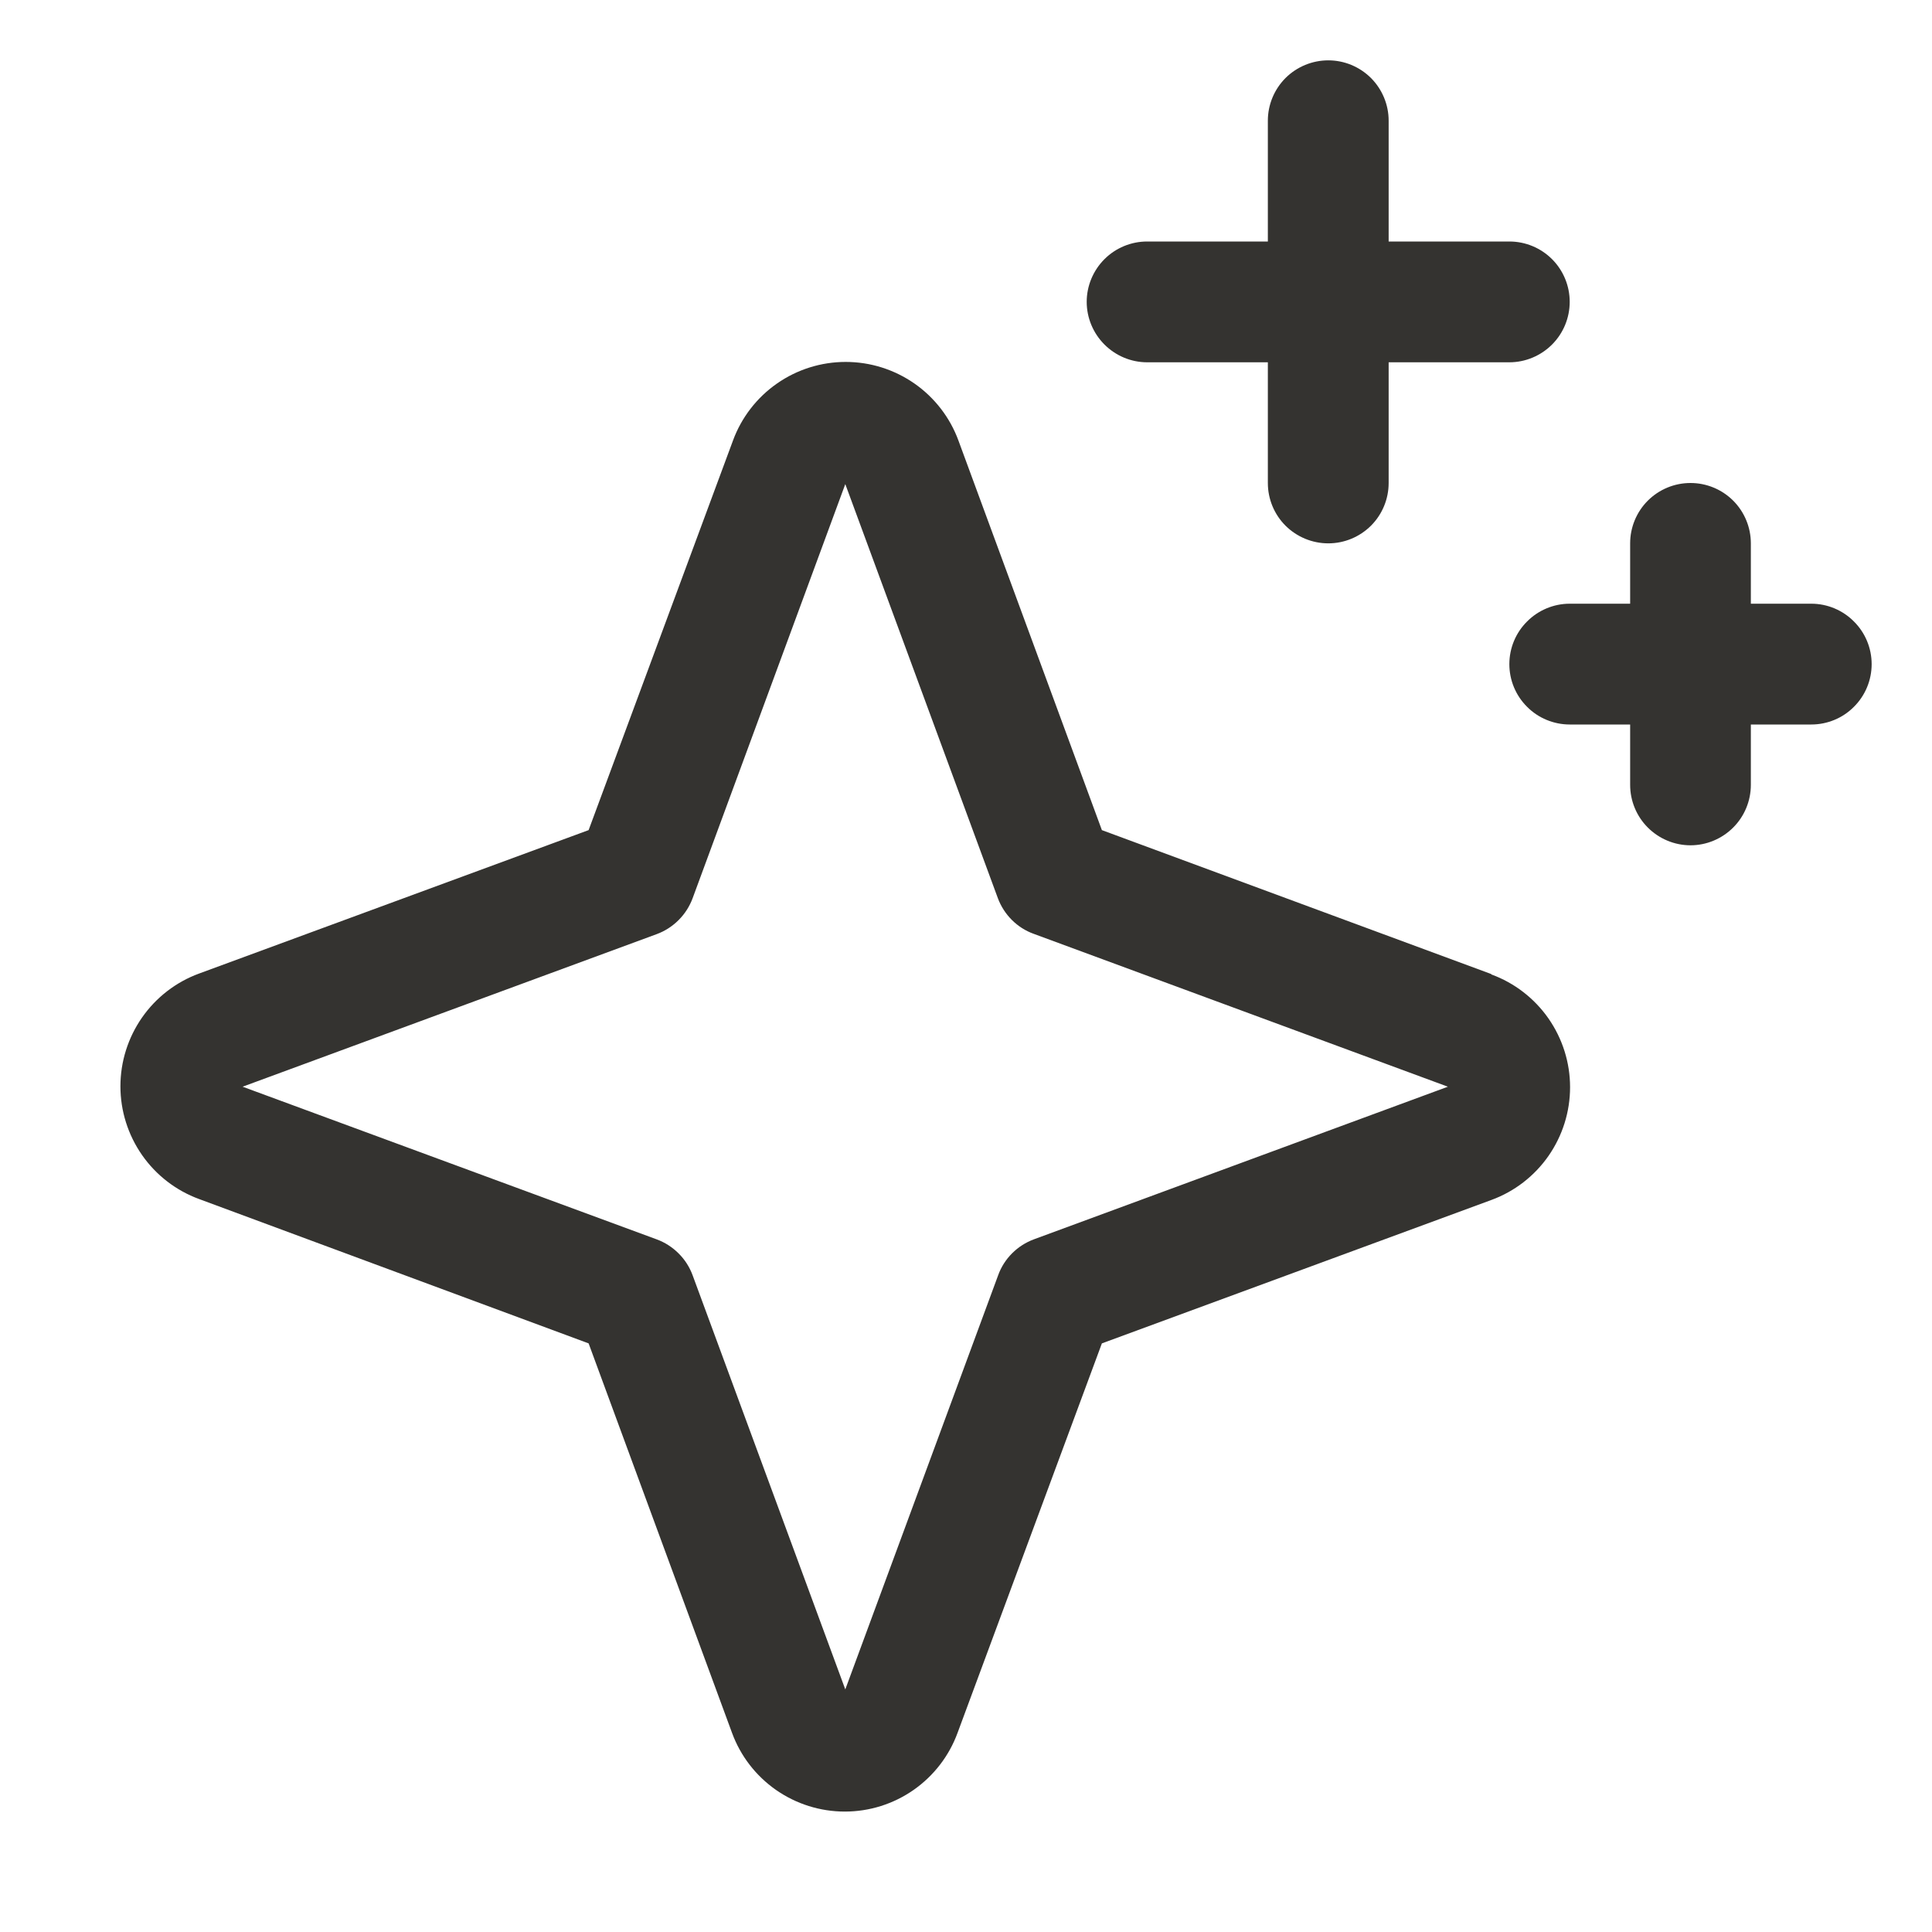 <svg width="21" height="21" viewBox="0 0 21 21" fill="none" xmlns="http://www.w3.org/2000/svg">
<path d="M16.208 10.587L11.977 9.023L10.418 4.789C10.326 4.538 10.159 4.322 9.94 4.169C9.72 4.016 9.46 3.934 9.192 3.934C8.925 3.934 8.664 4.016 8.445 4.169C8.226 4.322 8.059 4.538 7.967 4.789L6.398 9.023L2.164 10.582C1.913 10.674 1.697 10.841 1.544 11.06C1.391 11.28 1.309 11.54 1.309 11.808C1.309 12.075 1.391 12.335 1.544 12.555C1.697 12.774 1.913 12.941 2.164 13.033L6.398 14.602L7.957 18.836C8.049 19.087 8.216 19.303 8.435 19.456C8.655 19.609 8.915 19.691 9.183 19.691C9.45 19.691 9.711 19.609 9.93 19.456C10.149 19.303 10.316 19.087 10.408 18.836L11.977 14.602L16.211 13.043C16.462 12.951 16.678 12.784 16.831 12.565C16.984 12.345 17.066 12.085 17.066 11.817C17.066 11.55 16.984 11.29 16.831 11.07C16.678 10.851 16.462 10.684 16.211 10.592L16.208 10.587ZM11.238 13.471C11.149 13.504 11.068 13.556 11.001 13.623C10.934 13.69 10.882 13.771 10.85 13.86L9.188 18.363L7.529 13.863C7.496 13.773 7.444 13.691 7.376 13.624C7.308 13.556 7.227 13.504 7.137 13.471L2.637 11.812L7.137 10.154C7.227 10.121 7.308 10.069 7.376 10.001C7.444 9.933 7.496 9.852 7.529 9.762L9.188 5.262L10.846 9.762C10.879 9.851 10.931 9.932 10.998 9.999C11.065 10.066 11.146 10.118 11.235 10.15L15.738 11.812L11.238 13.471ZM11.812 3.281C11.812 3.107 11.882 2.94 12.005 2.817C12.128 2.694 12.295 2.625 12.469 2.625H13.781V1.312C13.781 1.138 13.85 0.972 13.973 0.848C14.097 0.725 14.264 0.656 14.438 0.656C14.612 0.656 14.778 0.725 14.902 0.848C15.025 0.972 15.094 1.138 15.094 1.312V2.625H16.406C16.58 2.625 16.747 2.694 16.87 2.817C16.993 2.94 17.062 3.107 17.062 3.281C17.062 3.455 16.993 3.622 16.87 3.745C16.747 3.868 16.58 3.938 16.406 3.938H15.094V5.25C15.094 5.424 15.025 5.591 14.902 5.714C14.778 5.837 14.612 5.906 14.438 5.906C14.264 5.906 14.097 5.837 13.973 5.714C13.85 5.591 13.781 5.424 13.781 5.25V3.938H12.469C12.295 3.938 12.128 3.868 12.005 3.745C11.882 3.622 11.812 3.455 11.812 3.281ZM20.344 7.219C20.344 7.393 20.275 7.56 20.151 7.683C20.029 7.806 19.862 7.875 19.688 7.875H19.031V8.531C19.031 8.705 18.962 8.872 18.839 8.995C18.716 9.118 18.549 9.188 18.375 9.188C18.201 9.188 18.034 9.118 17.911 8.995C17.788 8.872 17.719 8.705 17.719 8.531V7.875H17.062C16.889 7.875 16.721 7.806 16.599 7.683C16.475 7.56 16.406 7.393 16.406 7.219C16.406 7.045 16.475 6.878 16.599 6.755C16.721 6.632 16.889 6.562 17.062 6.562H17.719V5.906C17.719 5.732 17.788 5.565 17.911 5.442C18.034 5.319 18.201 5.25 18.375 5.25C18.549 5.25 18.716 5.319 18.839 5.442C18.962 5.565 19.031 5.732 19.031 5.906V6.562H19.688C19.862 6.562 20.029 6.632 20.151 6.755C20.275 6.878 20.344 7.045 20.344 7.219Z" fill="#343330"/>
</svg>
